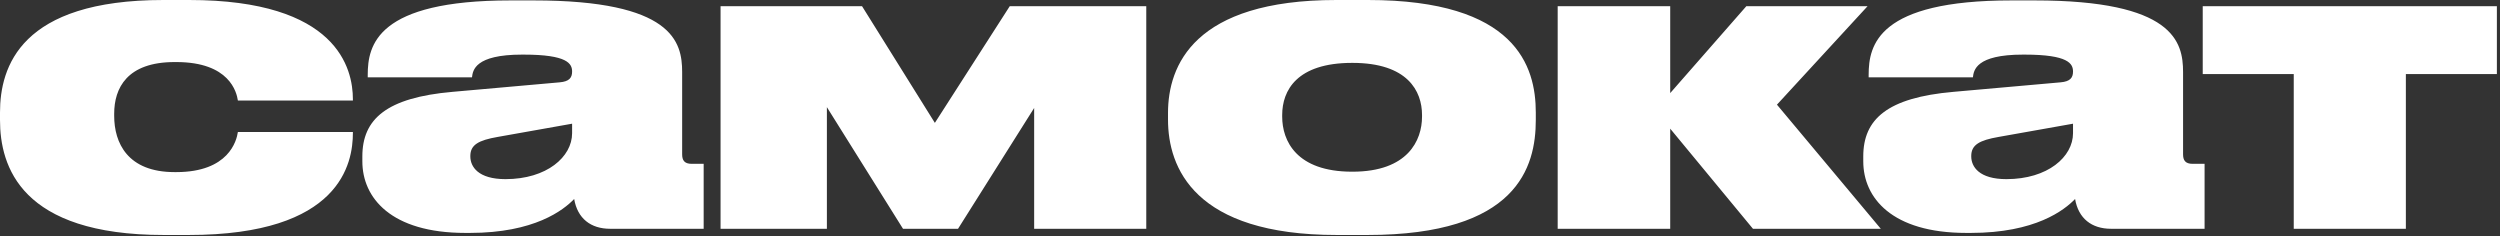<?xml version="1.0" encoding="UTF-8"?> <svg xmlns="http://www.w3.org/2000/svg" width="423" height="40" viewBox="0 0 423 40" fill="none"><rect x="0" y="0" width="423" height="40" fill="#333333" stroke="none"/><path d="M59.71 22.47C59.71 27.58 57.68 39.76 31.92 39.76H27.72C3.5 39.76 -0 28.14 -0 20.3V19.04C-0 11.27 3.5 -4.13656e-05 27.65 -4.13656e-05H31.99C57.12 -4.13656e-05 59.71 11.62 59.71 16.8V17.01H40.25C40.04 15.61 38.85 10.5 29.82 10.5H29.54C21.49 10.5 19.32 14.91 19.32 19.25V19.6C19.32 24.15 21.56 29.12 29.54 29.12H29.82C38.71 29.12 40.04 23.8 40.25 22.33H59.71V22.47ZM97.15 33.67C95.33 35.56 90.43 39.41 79.51 39.41H78.74C66.14 39.41 61.31 33.46 61.31 27.3V26.46C61.31 20.16 65.37 16.52 76.57 15.54L94.7 13.93C96.31 13.79 96.8 13.16 96.8 12.11C96.8 10.78 96.03 9.24 88.61 9.24H88.33C80.35 9.24 80 11.9 79.86 13.09H62.22V12.67C62.22 7.63 63.76 0.07 86.37 0.07H90.29C113.81 0.07 115.42 7.07 115.42 12.18V26.11C115.42 27.09 115.77 27.72 117.03 27.72H119.06V38.71H103.24C99.95 38.71 97.71 36.96 97.15 33.67ZM96.8 22.54V20.93L84.2 23.17C80.98 23.73 79.58 24.5 79.58 26.39V26.46C79.58 28.21 80.91 30.31 85.53 30.31C92.53 30.31 96.8 26.53 96.8 22.54ZM152.789 38.71L139.909 18.13V38.71H121.919V1.05H145.859L158.179 20.79L170.849 1.05H193.949V38.71H174.979V18.27L162.099 38.71H152.789ZM226.187 39.76C202.037 39.76 197.627 28.35 197.627 20.23V19.11C197.627 11.13 201.967 -4.13656e-05 226.117 -4.13656e-05H231.437C256.497 -4.13656e-05 259.857 11.2 259.857 19.04V20.3C259.857 28.28 256.707 39.76 231.367 39.76H226.187ZM228.777 10.64C219.397 10.64 216.947 15.33 216.947 19.46V19.74C216.947 23.8 219.327 29.05 228.777 29.05H228.847C238.227 29.05 240.607 23.73 240.607 19.74V19.46C240.607 15.4 238.157 10.64 228.847 10.64H228.777ZM296.6 38.71L282.6 21.77V38.71H263.56V1.05H282.6V15.75L295.48 1.05H315.99L300.66 17.71L318.23 38.71H296.6ZM351.105 33.67C349.285 35.56 344.385 39.41 333.465 39.41H332.695C320.095 39.41 315.265 33.46 315.265 27.3V26.46C315.265 20.16 319.325 16.52 330.525 15.54L348.655 13.93C350.265 13.79 350.755 13.16 350.755 12.11C350.755 10.78 349.985 9.24 342.565 9.24H342.285C334.305 9.24 333.955 11.9 333.815 13.09H316.175V12.67C316.175 7.63 317.715 0.07 340.325 0.07H344.245C367.765 0.07 369.375 7.07 369.375 12.18V26.11C369.375 27.09 369.725 27.72 370.985 27.72H373.015V38.71H357.195C353.905 38.71 351.665 36.96 351.105 33.67ZM350.755 22.54V20.93L338.155 23.17C334.935 23.73 333.535 24.5 333.535 26.39V26.46C333.535 28.21 334.865 30.31 339.485 30.31C346.485 30.31 350.755 26.53 350.755 22.54ZM388.102 38.71V12.53H372.702V1.05H422.472V12.53H407.072V38.71H388.102Z" fill="white"></path></svg> 